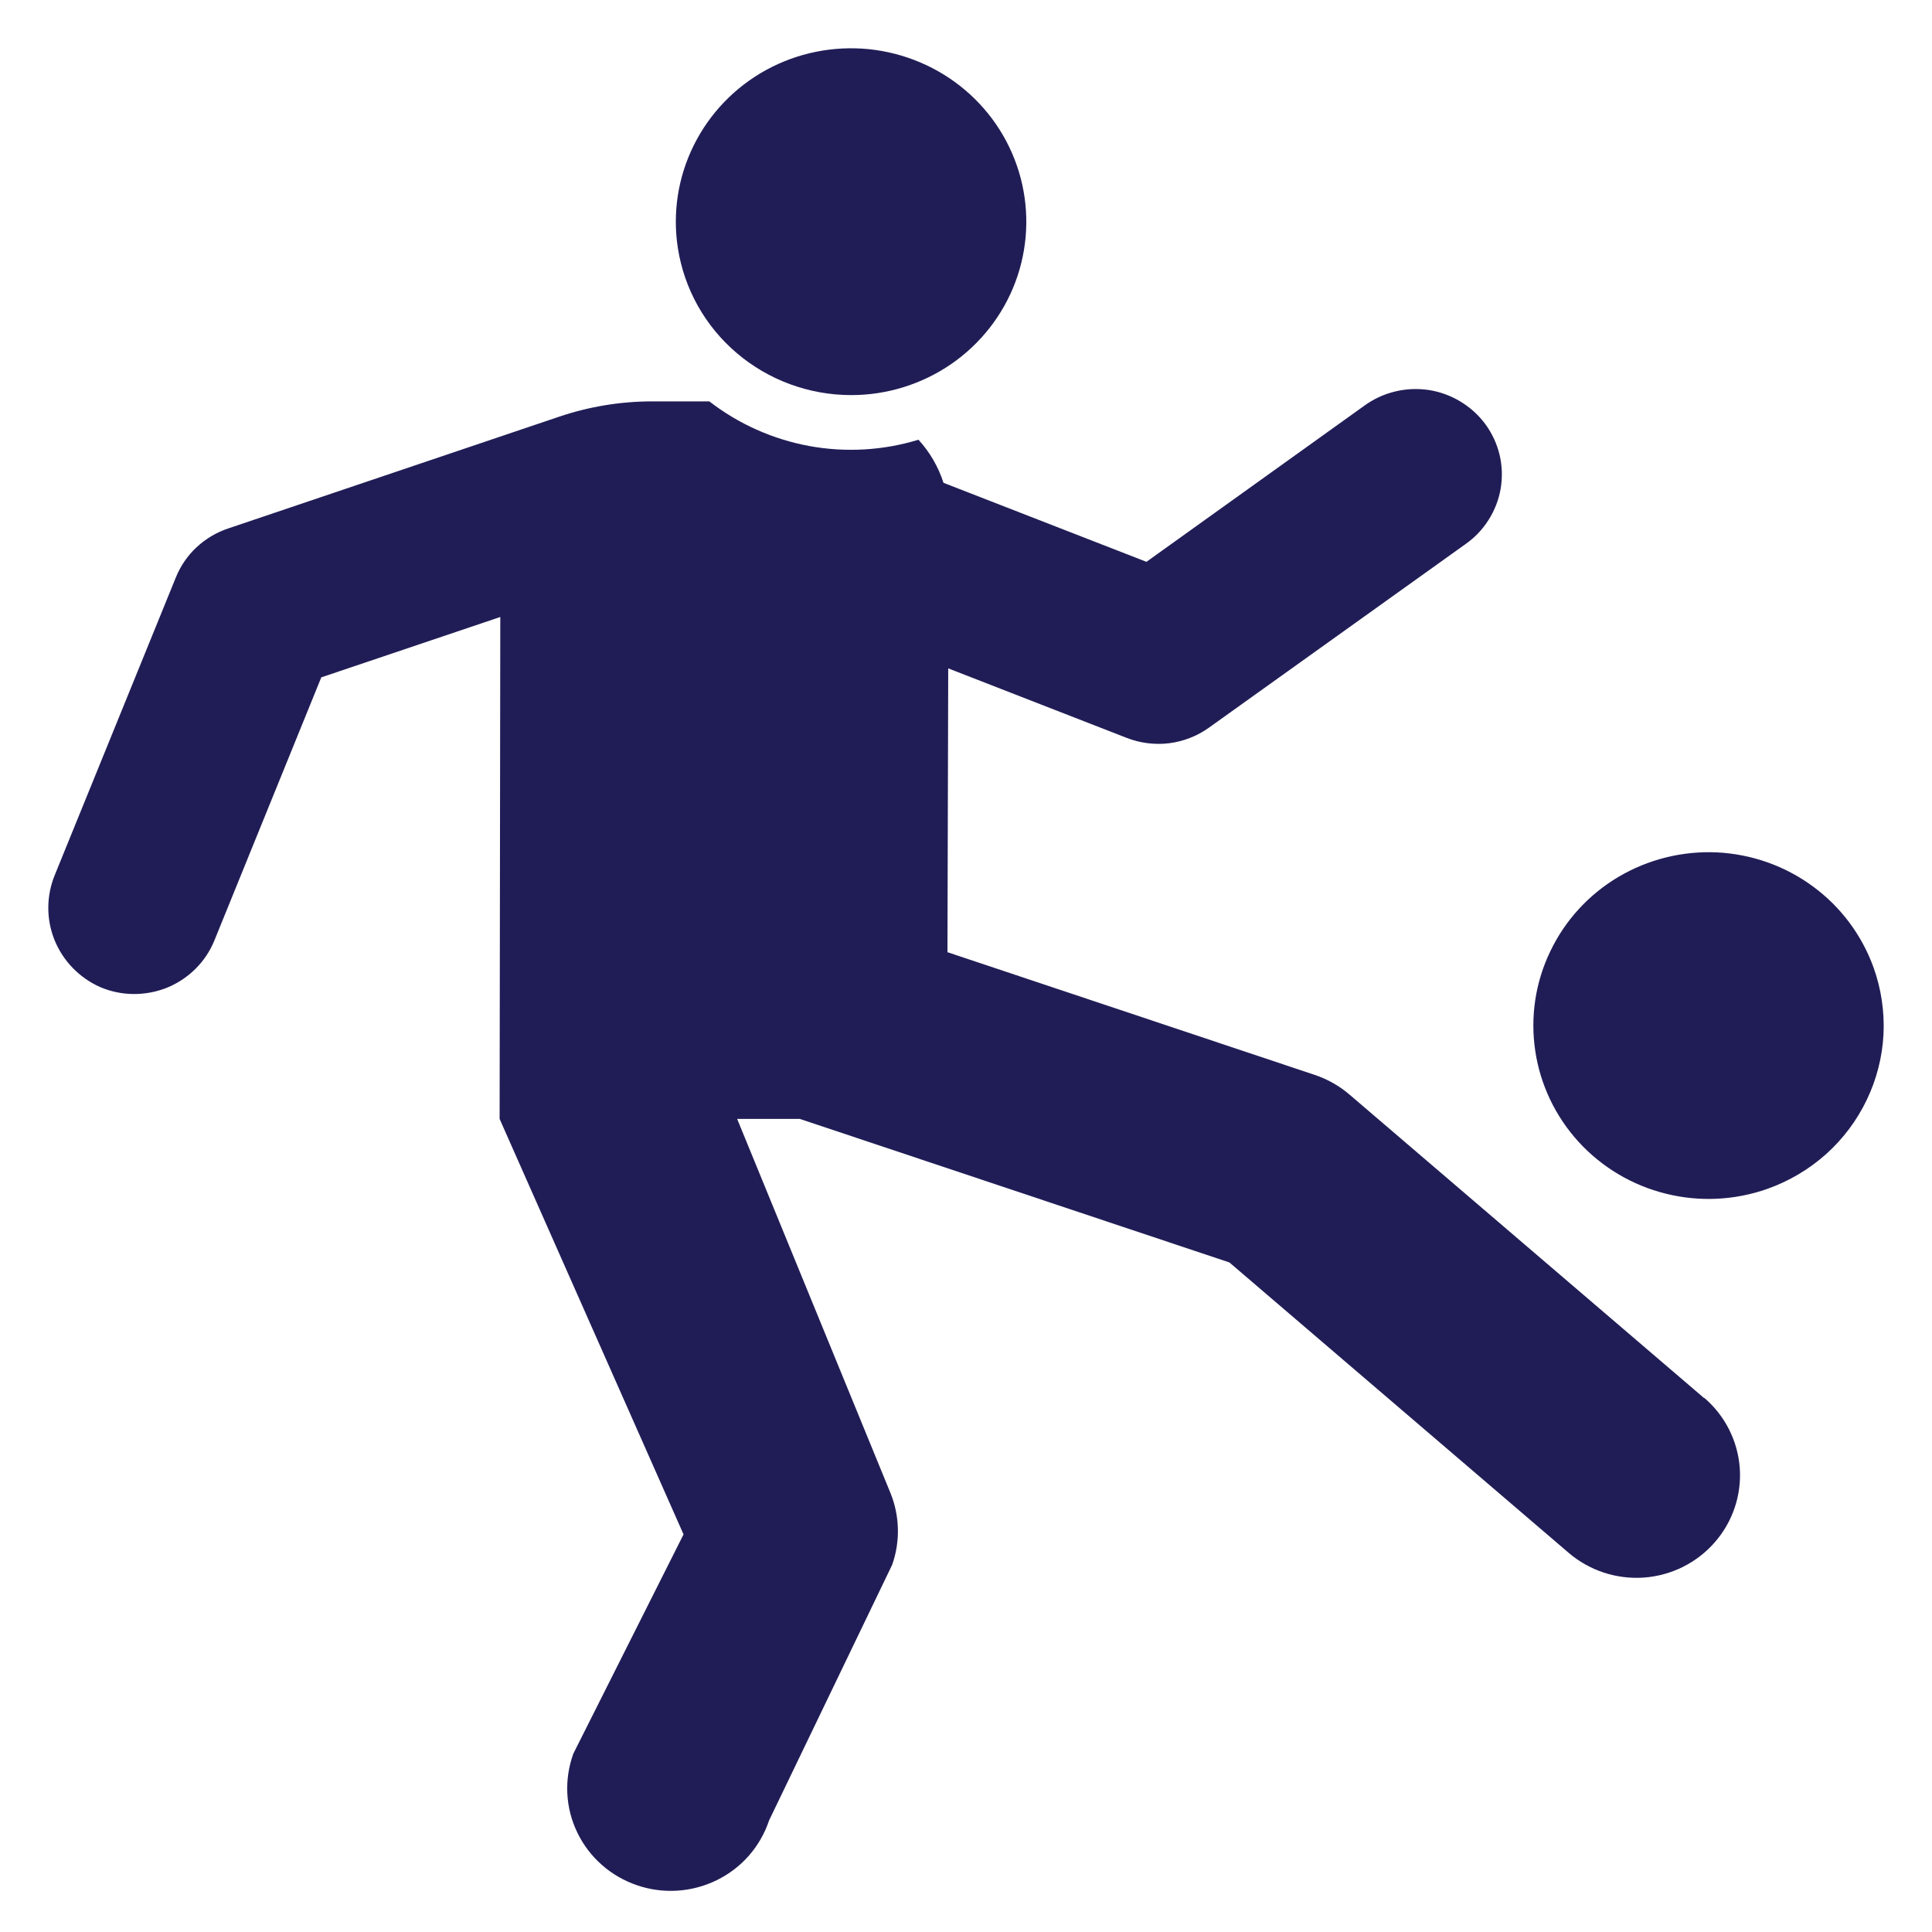 <svg width="20" height="20" viewBox="0 0 20 20" fill="none" xmlns="http://www.w3.org/2000/svg">
<g clip-path="url(#clip0_8710_1839)">
<path d="M17.641 14.473L13.97 11.331C13.865 11.241 13.743 11.172 13.612 11.128L9.808 9.857L9.816 6.919L11.662 7.638C11.802 7.693 11.954 7.712 12.103 7.694C12.252 7.675 12.395 7.619 12.516 7.532L15.166 5.636C15.264 5.568 15.346 5.483 15.409 5.383C15.472 5.284 15.515 5.174 15.535 5.058C15.554 4.943 15.551 4.824 15.524 4.71C15.497 4.596 15.447 4.488 15.378 4.393C15.308 4.298 15.22 4.218 15.119 4.157C15.018 4.096 14.906 4.055 14.789 4.037C14.672 4.02 14.552 4.025 14.437 4.054C14.322 4.082 14.214 4.133 14.119 4.203L11.868 5.816L9.767 4.998C9.714 4.833 9.626 4.681 9.508 4.552C9.142 4.664 8.753 4.686 8.376 4.617C7.999 4.547 7.645 4.389 7.343 4.155H6.753C6.423 4.155 6.096 4.209 5.784 4.315L2.364 5.47C2.242 5.51 2.13 5.577 2.036 5.664C1.942 5.751 1.869 5.858 1.821 5.976L0.568 9.056C0.479 9.272 0.477 9.513 0.564 9.73C0.651 9.946 0.82 10.121 1.034 10.217C1.143 10.264 1.261 10.289 1.38 10.29C1.499 10.291 1.617 10.269 1.728 10.225C1.838 10.18 1.938 10.114 2.022 10.031C2.107 9.947 2.173 9.848 2.218 9.739L3.326 7.012L5.179 6.387L5.172 11.583L7.076 15.884L5.935 18.154C5.887 18.287 5.866 18.427 5.873 18.567C5.88 18.707 5.915 18.845 5.977 18.972C6.038 19.098 6.124 19.212 6.23 19.305C6.336 19.399 6.46 19.47 6.594 19.516C6.728 19.562 6.87 19.581 7.012 19.572C7.154 19.563 7.292 19.526 7.419 19.464C7.547 19.401 7.66 19.315 7.753 19.209C7.846 19.102 7.917 18.979 7.961 18.846L9.236 16.198C9.321 15.955 9.314 15.69 9.217 15.453L7.631 11.583H8.28L12.727 13.069L16.239 16.075C16.454 16.259 16.734 16.351 17.018 16.331C17.302 16.31 17.565 16.179 17.751 15.966C17.937 15.754 18.03 15.476 18.01 15.196C17.989 14.915 17.857 14.654 17.642 14.47L17.641 14.473Z" fill="#201D56"/>
<path d="M19.394 10.013C19.273 9.679 19.055 9.387 18.767 9.176C18.479 8.964 18.134 8.842 17.776 8.824C17.418 8.807 17.063 8.895 16.755 9.077C16.447 9.259 16.201 9.528 16.048 9.849C15.894 10.169 15.84 10.528 15.893 10.879C15.945 11.23 16.102 11.558 16.342 11.821C16.583 12.084 16.897 12.271 17.245 12.357C17.593 12.444 17.959 12.426 18.296 12.307C18.521 12.227 18.727 12.105 18.904 11.947C19.08 11.789 19.223 11.598 19.325 11.385C19.427 11.172 19.486 10.941 19.498 10.706C19.509 10.47 19.474 10.235 19.394 10.013ZM8.808 4.09C9.178 4.091 9.54 3.979 9.845 3.77C10.149 3.561 10.382 3.264 10.511 2.92C10.64 2.576 10.659 2.202 10.567 1.847C10.474 1.491 10.274 1.173 9.993 0.934C9.712 0.695 9.363 0.547 8.995 0.509C8.626 0.472 8.254 0.547 7.93 0.725C7.606 0.903 7.345 1.175 7.182 1.504C7.018 1.834 6.961 2.205 7.017 2.567C7.083 2.991 7.299 3.377 7.628 3.656C7.956 3.935 8.375 4.089 8.808 4.09Z" fill="#201D56"/>
</g>
<defs>
<clipPath id="clip0_8710_1839">
<rect width="20" height="20" fill="white"/>
</clipPath>
</defs>
</svg>
